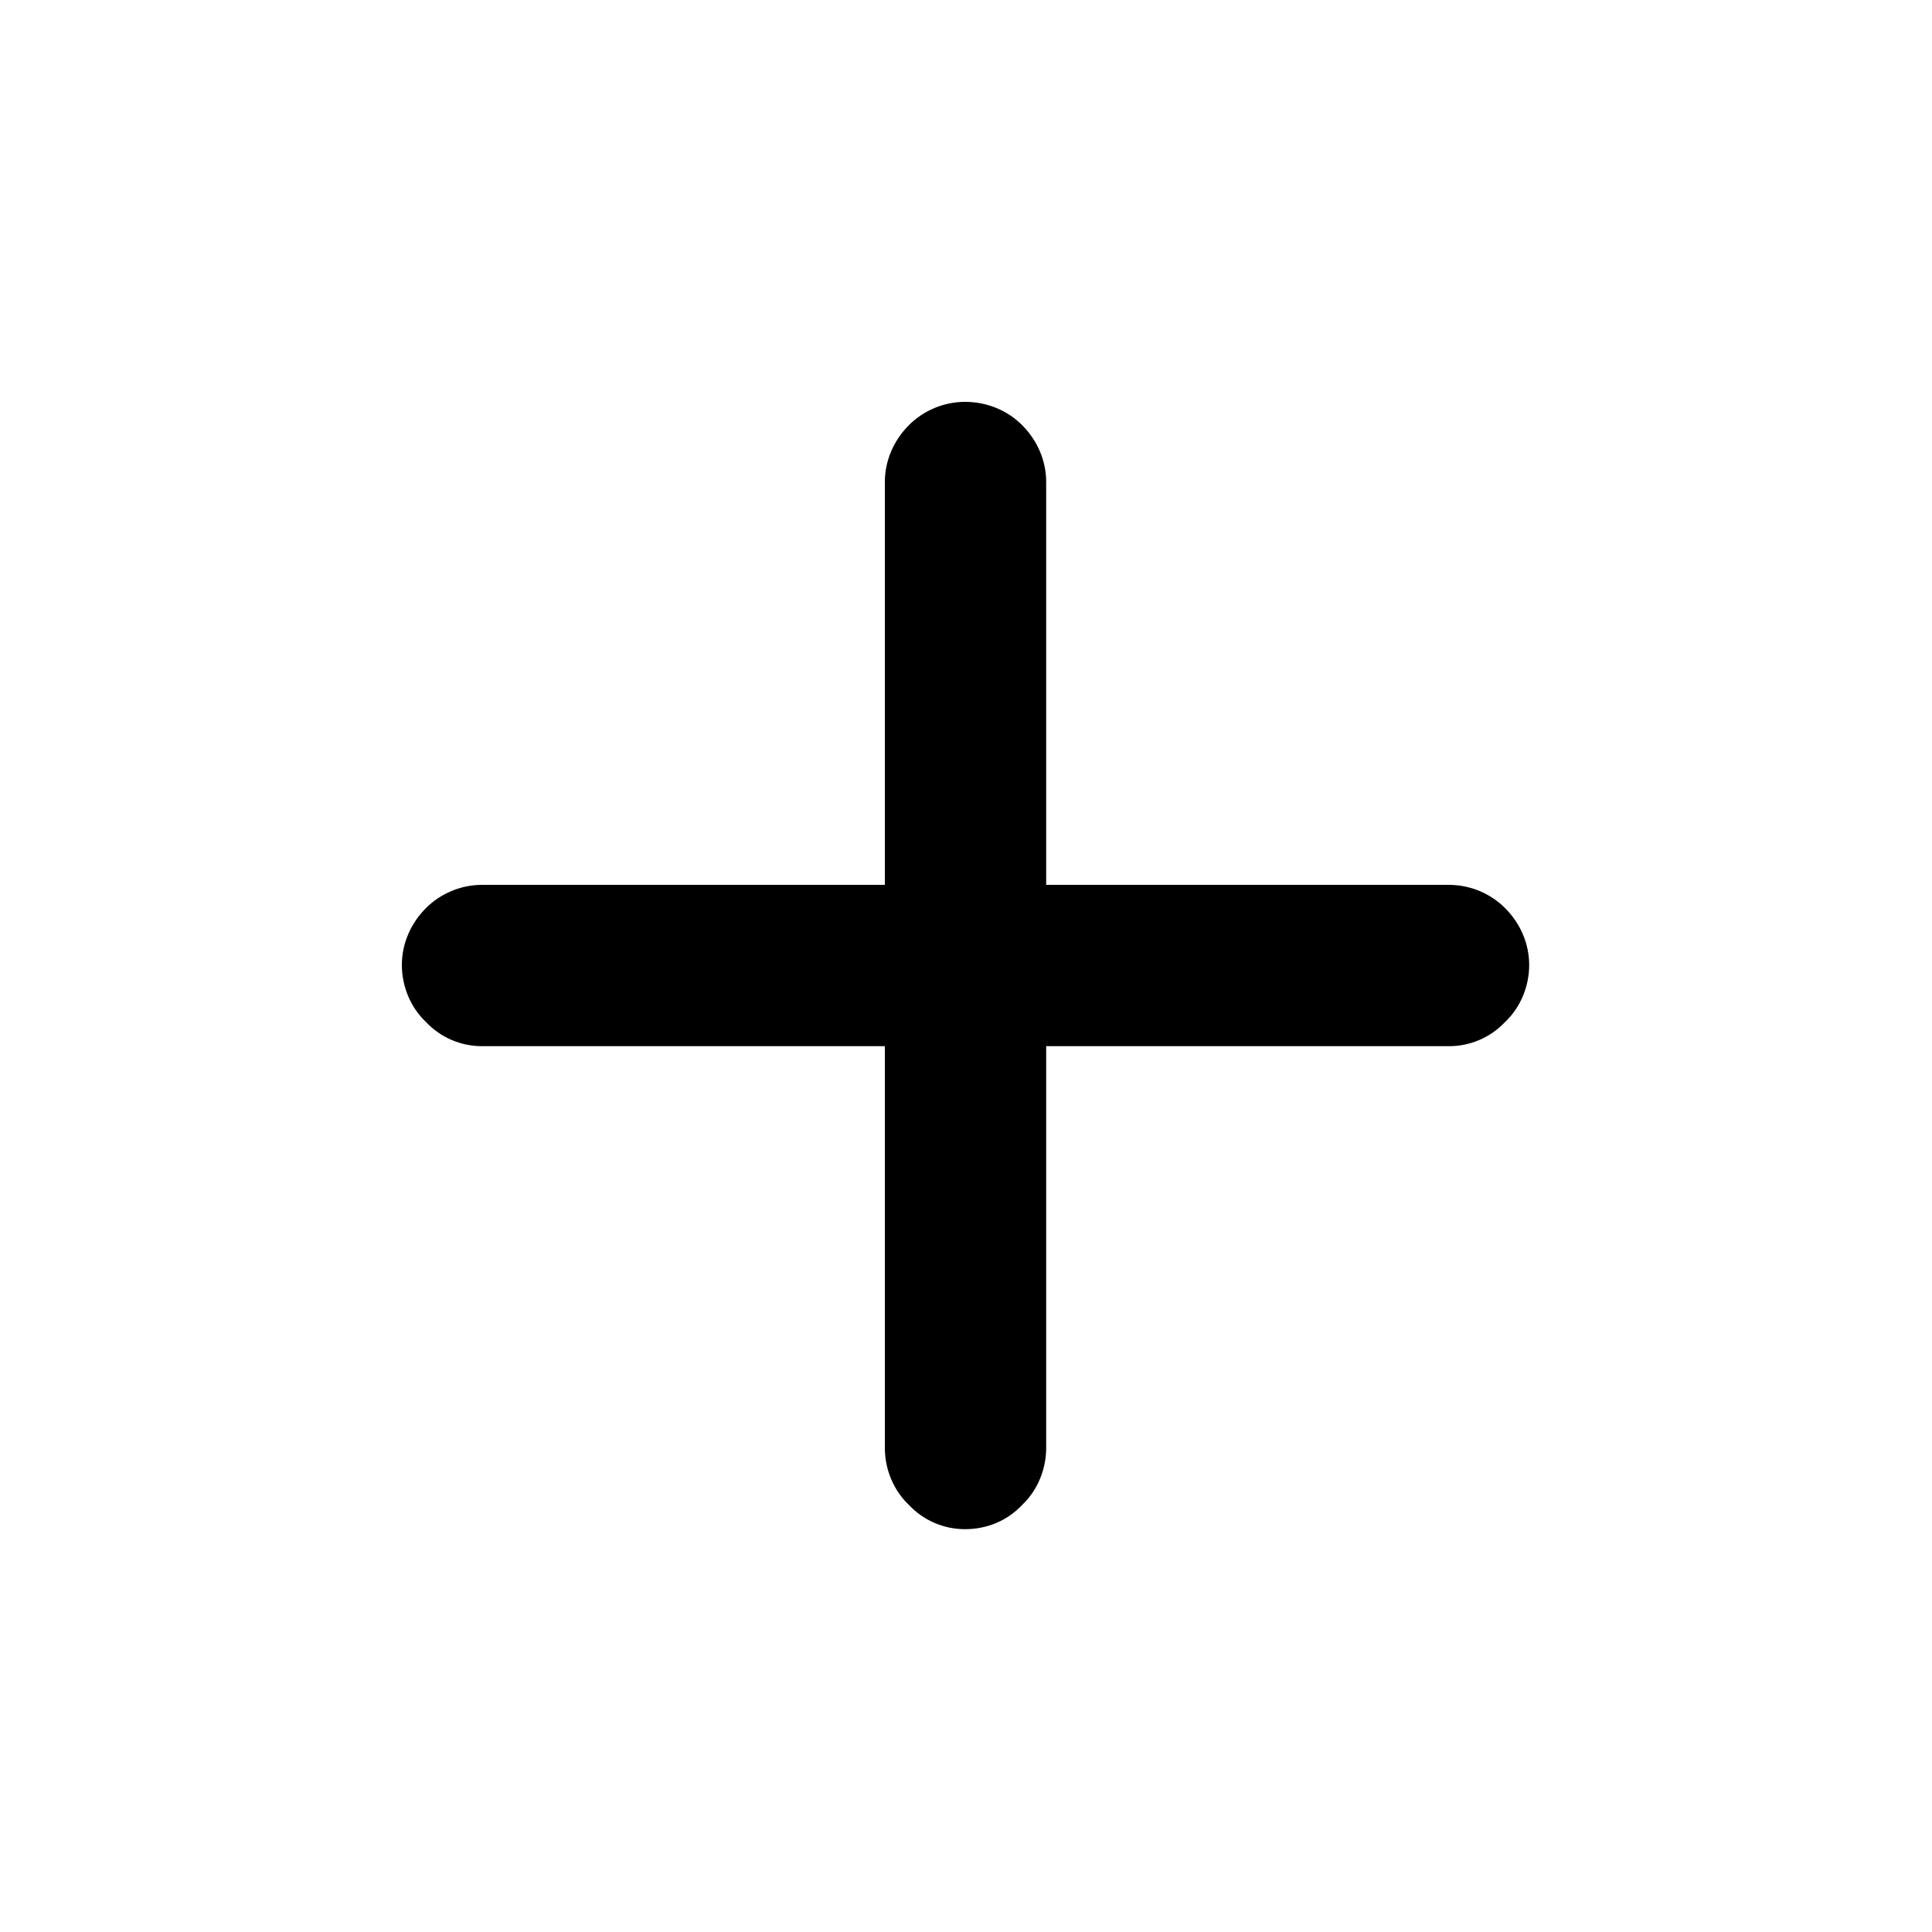<svg width="20" height="20" viewBox="0 0 20 20" fill="none" xmlns="http://www.w3.org/2000/svg"
     xmlns:xlink="http://www.w3.org/1999/xlink">
    <desc>
        Created with Pixso.
    </desc>
    <defs>
        <clipPath id="clip0_106">
            <rect id="ic:round-plus" rx="0" width="19" height="19"
                  transform="translate(0.5 0.5)" fill="white" fill-opacity="0"/>
        </clipPath>
    </defs>
    <rect id="ic:round-plus" rx="0" width="19" height="19" transform="translate(0.5 0.5)"
          fill="#FFFFFF" fill-opacity="0"/>
    <g clip-path="url(#clip0_106)">
        <path id="Vector"
              d="M15 10.83L10.83 10.83L10.83 14.99C10.83 15.21 10.74 15.43 10.58 15.58C10.43 15.74 10.22 15.83 9.99 15.83C9.77 15.83 9.56 15.74 9.41 15.58C9.25 15.43 9.16 15.21 9.16 14.99L9.16 10.83L4.99 10.83C4.77 10.83 4.56 10.74 4.41 10.58C4.25 10.43 4.16 10.21 4.16 9.99C4.16 9.77 4.25 9.56 4.41 9.4C4.56 9.25 4.77 9.16 4.99 9.16L9.16 9.16L9.16 4.99C9.16 4.77 9.25 4.56 9.41 4.4C9.56 4.25 9.77 4.16 9.99 4.16C10.22 4.16 10.43 4.25 10.58 4.4C10.74 4.56 10.83 4.77 10.83 4.99L10.83 9.16L15 9.16C15.22 9.16 15.43 9.25 15.58 9.4C15.74 9.56 15.83 9.77 15.83 9.99C15.83 10.21 15.74 10.43 15.58 10.58C15.43 10.74 15.22 10.83 15 10.83Z"
              fill="#000000" fill-opacity="1" fill-rule="nonzero"/>
    </g>
</svg>
